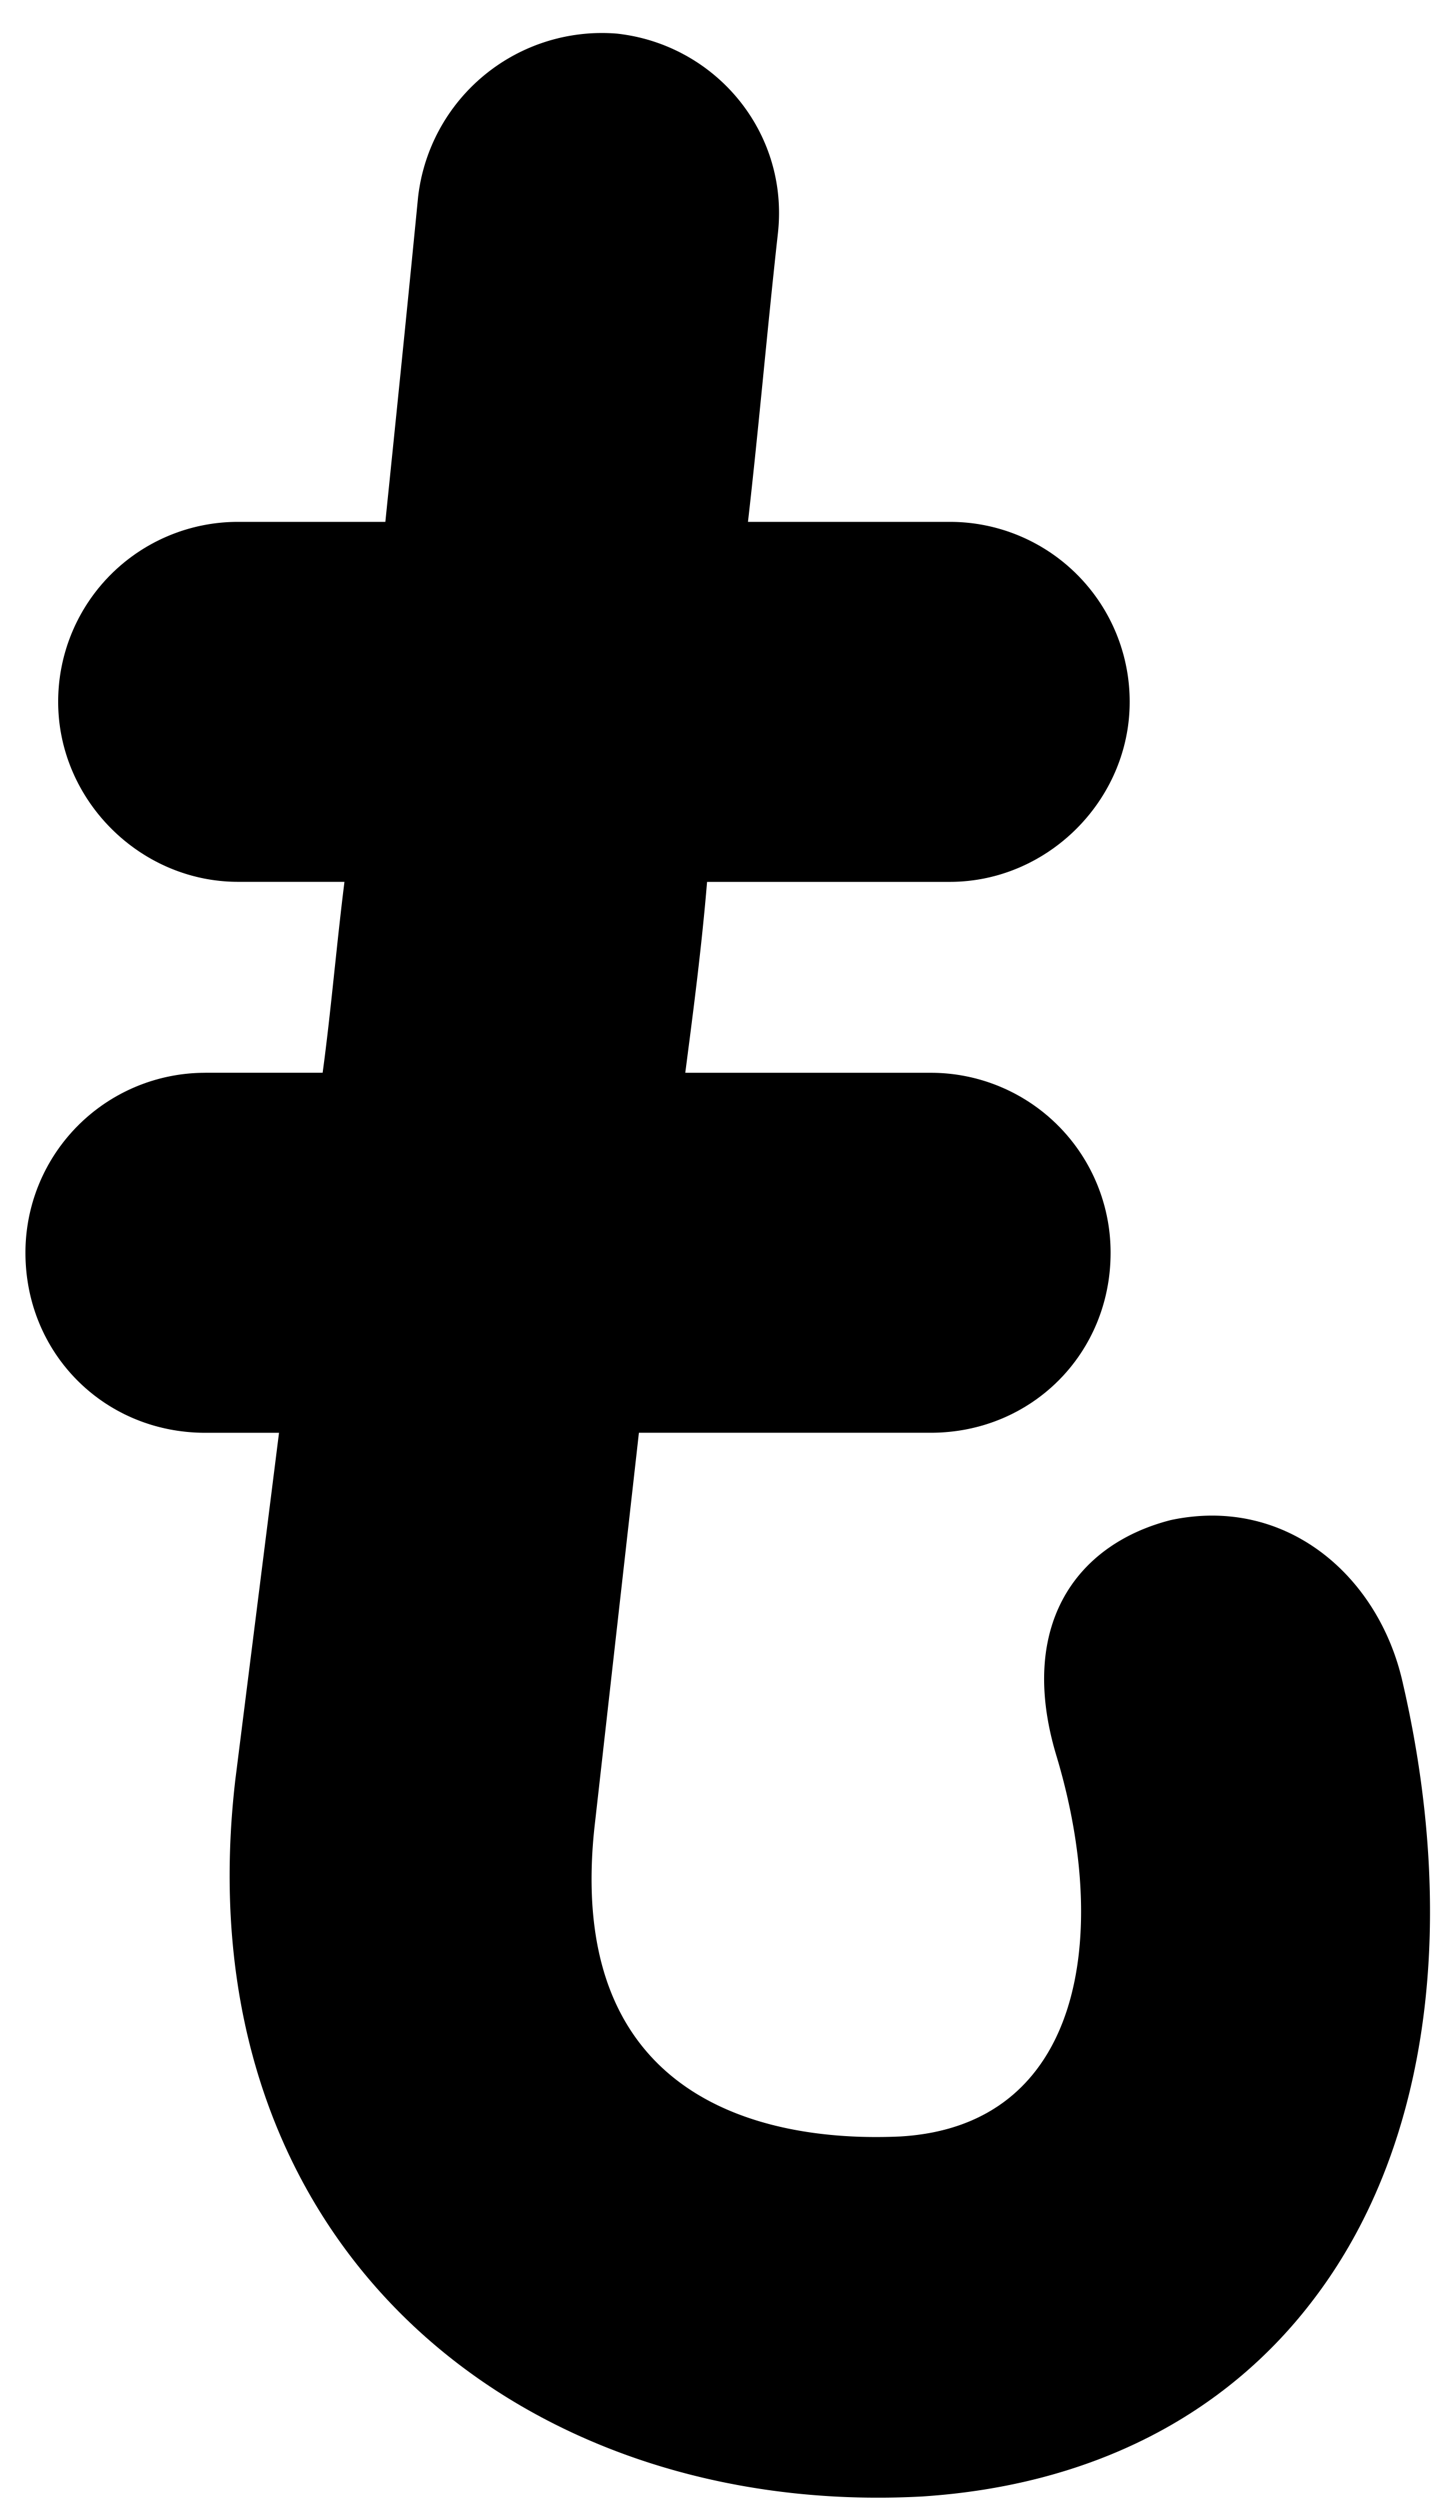 <svg width="38" height="66" fill="none" xmlns="http://www.w3.org/2000/svg"><path d="M5.424 28.32H8.52c.216-1.584.36-3.311.576-5.04H6.288c-2.592 0-4.752-2.16-4.752-4.752a4.747 4.747 0 014.752-4.751h3.888c.288-2.808.576-5.617.864-8.569a4.885 4.885 0 015.256-4.32c2.592.288 4.536 2.592 4.248 5.256-.288 2.592-.504 5.113-.792 7.633h5.328a4.747 4.747 0 014.752 4.752c0 2.591-2.16 4.752-4.752 4.752h-6.408c-.144 1.728-.36 3.384-.576 5.04h6.48a4.747 4.747 0 014.752 4.751c0 2.664-2.088 4.752-4.752 4.752h-7.704L15.72 48.049c-.936 7.776 5.04 8.496 8.064 8.352 4.824-.288 5.544-5.328 4.104-10.08-1.008-3.383.504-5.544 3.024-6.191 3.024-.648 5.472 1.44 6.12 4.248 1.44 6.191.792 12.167-2.304 16.271-2.376 3.168-5.976 4.968-10.368 5.256-10.584.577-19.584-6.623-18.144-18.935l1.152-9.145H5.424c-2.664 0-4.752-2.087-4.752-4.752a4.747 4.747 0 014.752-4.752z" fill="#000"/></svg>